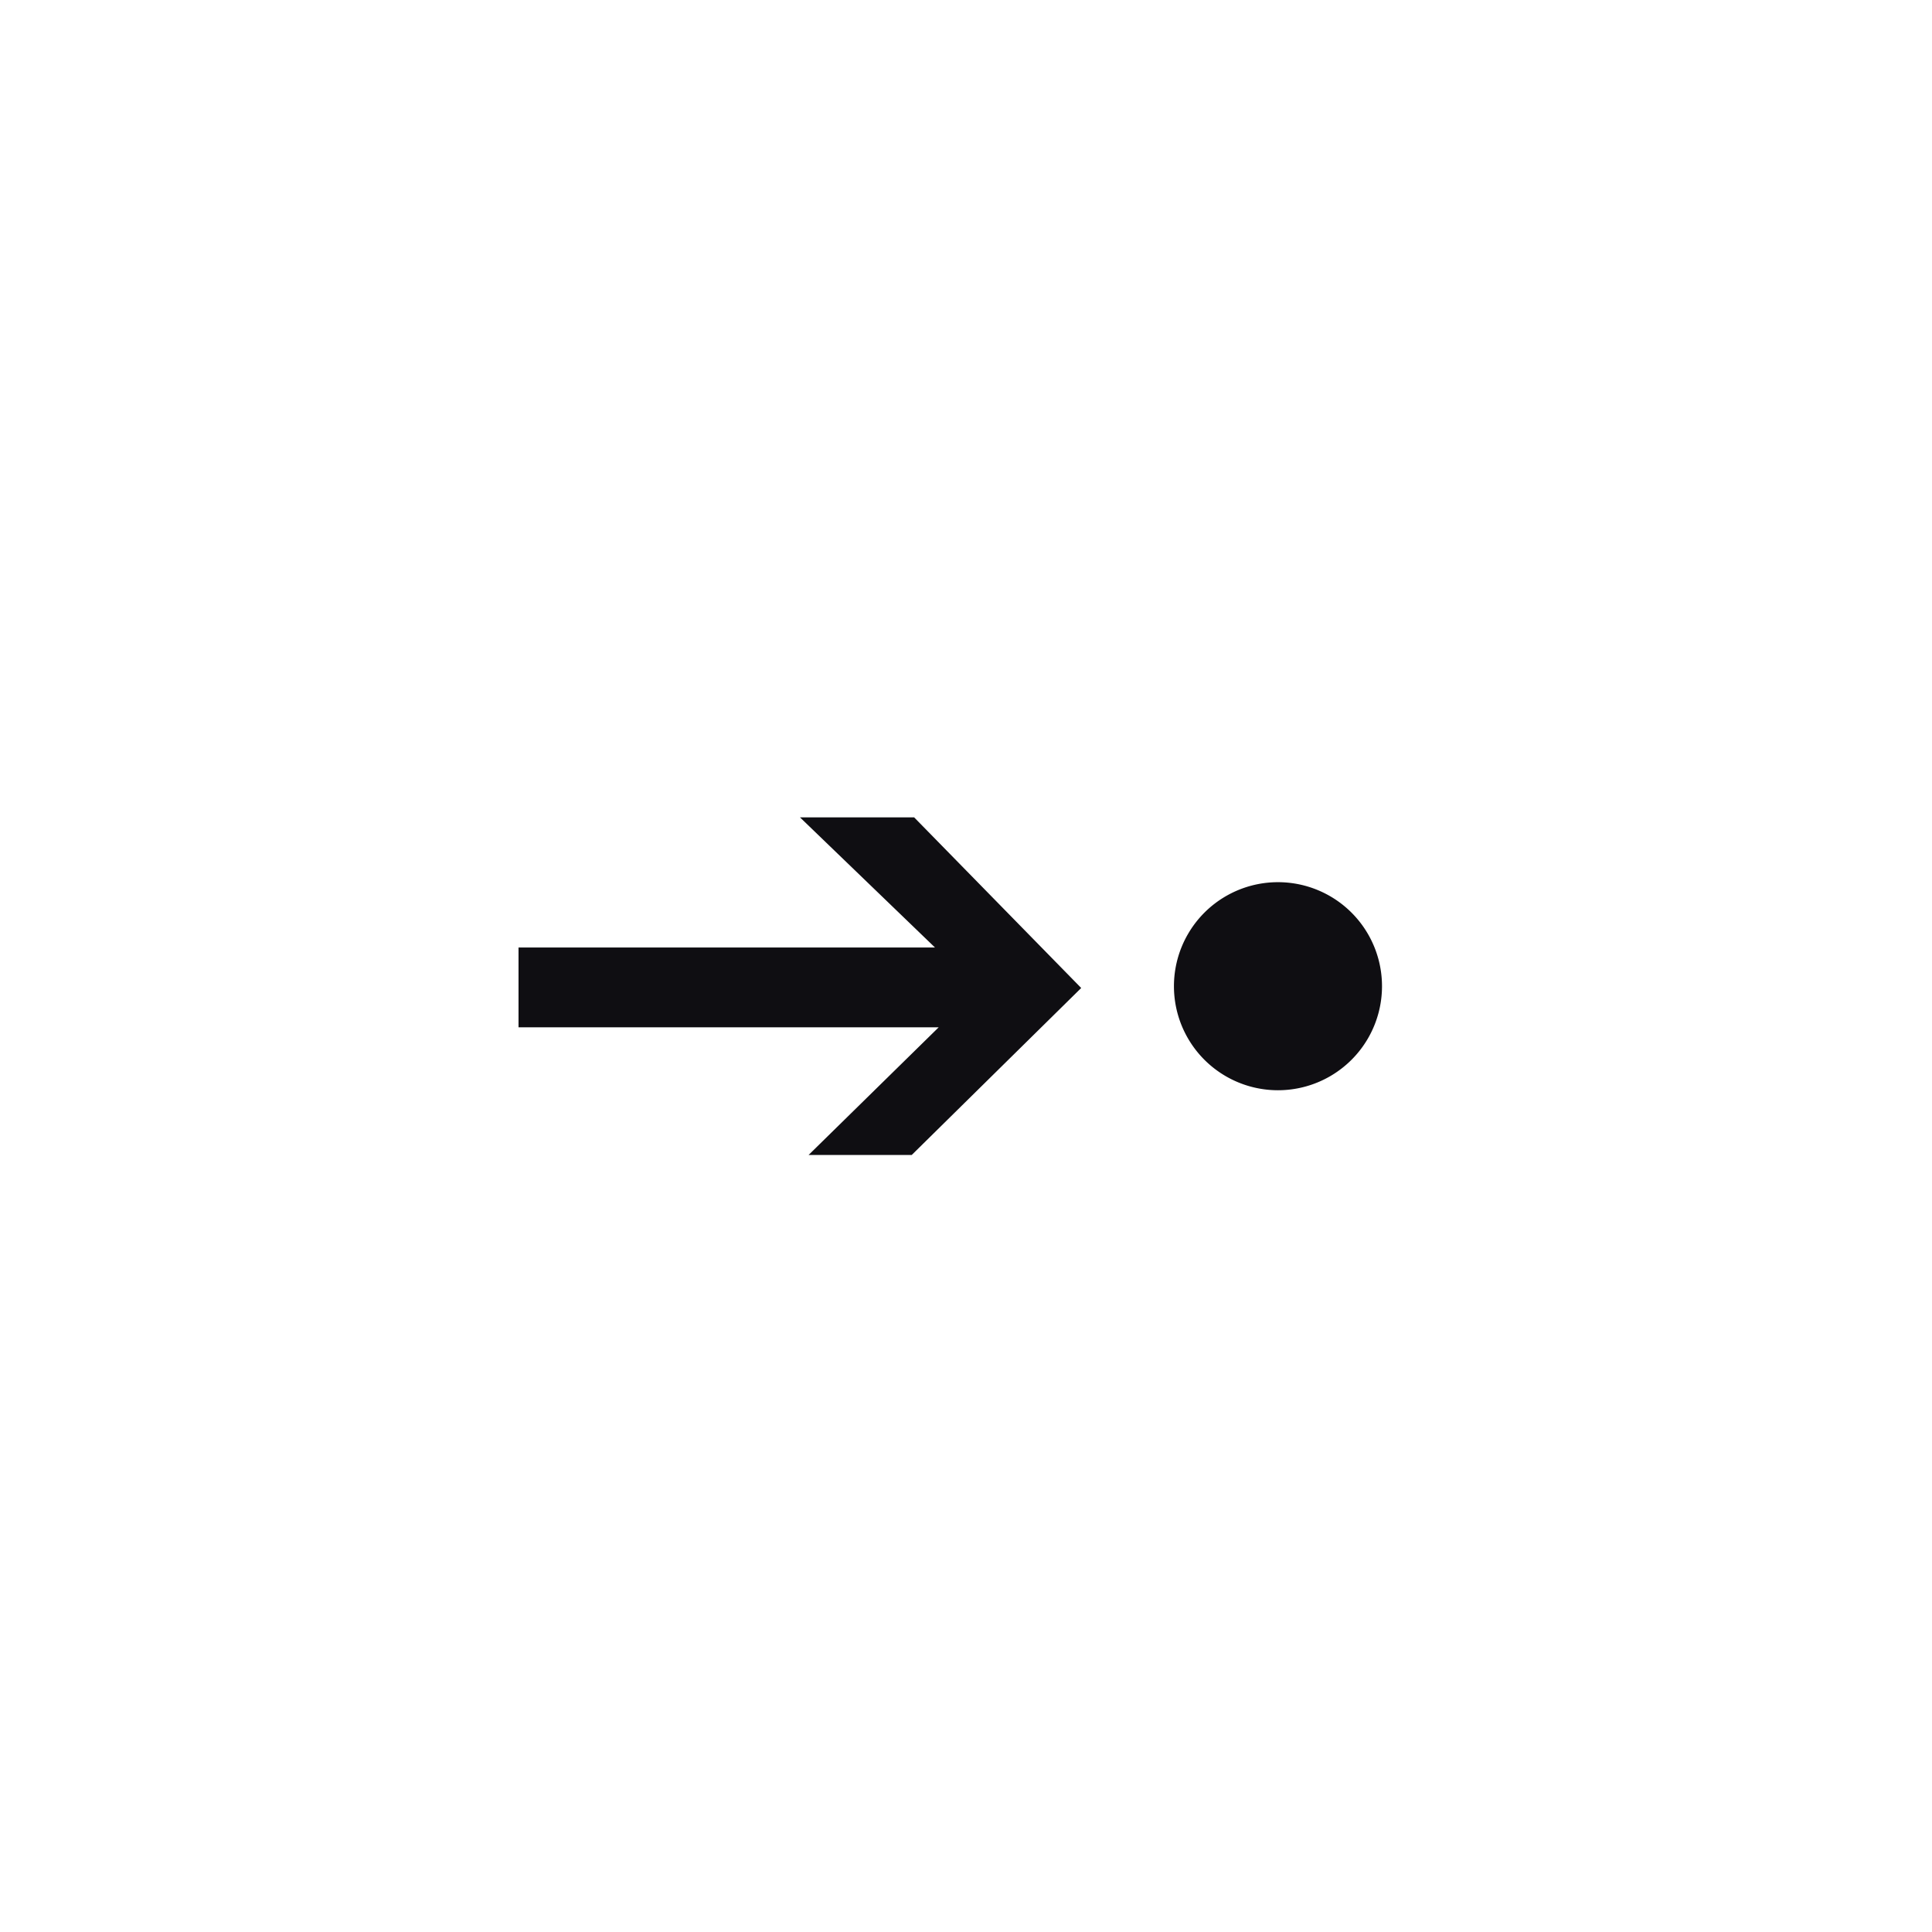 <svg width="65" height="65" fill="none" xmlns="http://www.w3.org/2000/svg"><path d="M17.445 31.878h14.012L26.915 27.5h3.841l5.62 5.74-5.702 5.618h-3.47l4.378-4.296H17.445v-2.684ZM42.996 36.68a3.5 3.5 0 1 0 0-7 3.5 3.5 0 0 0 0 7Z" fill="#0F0E12"/></svg>